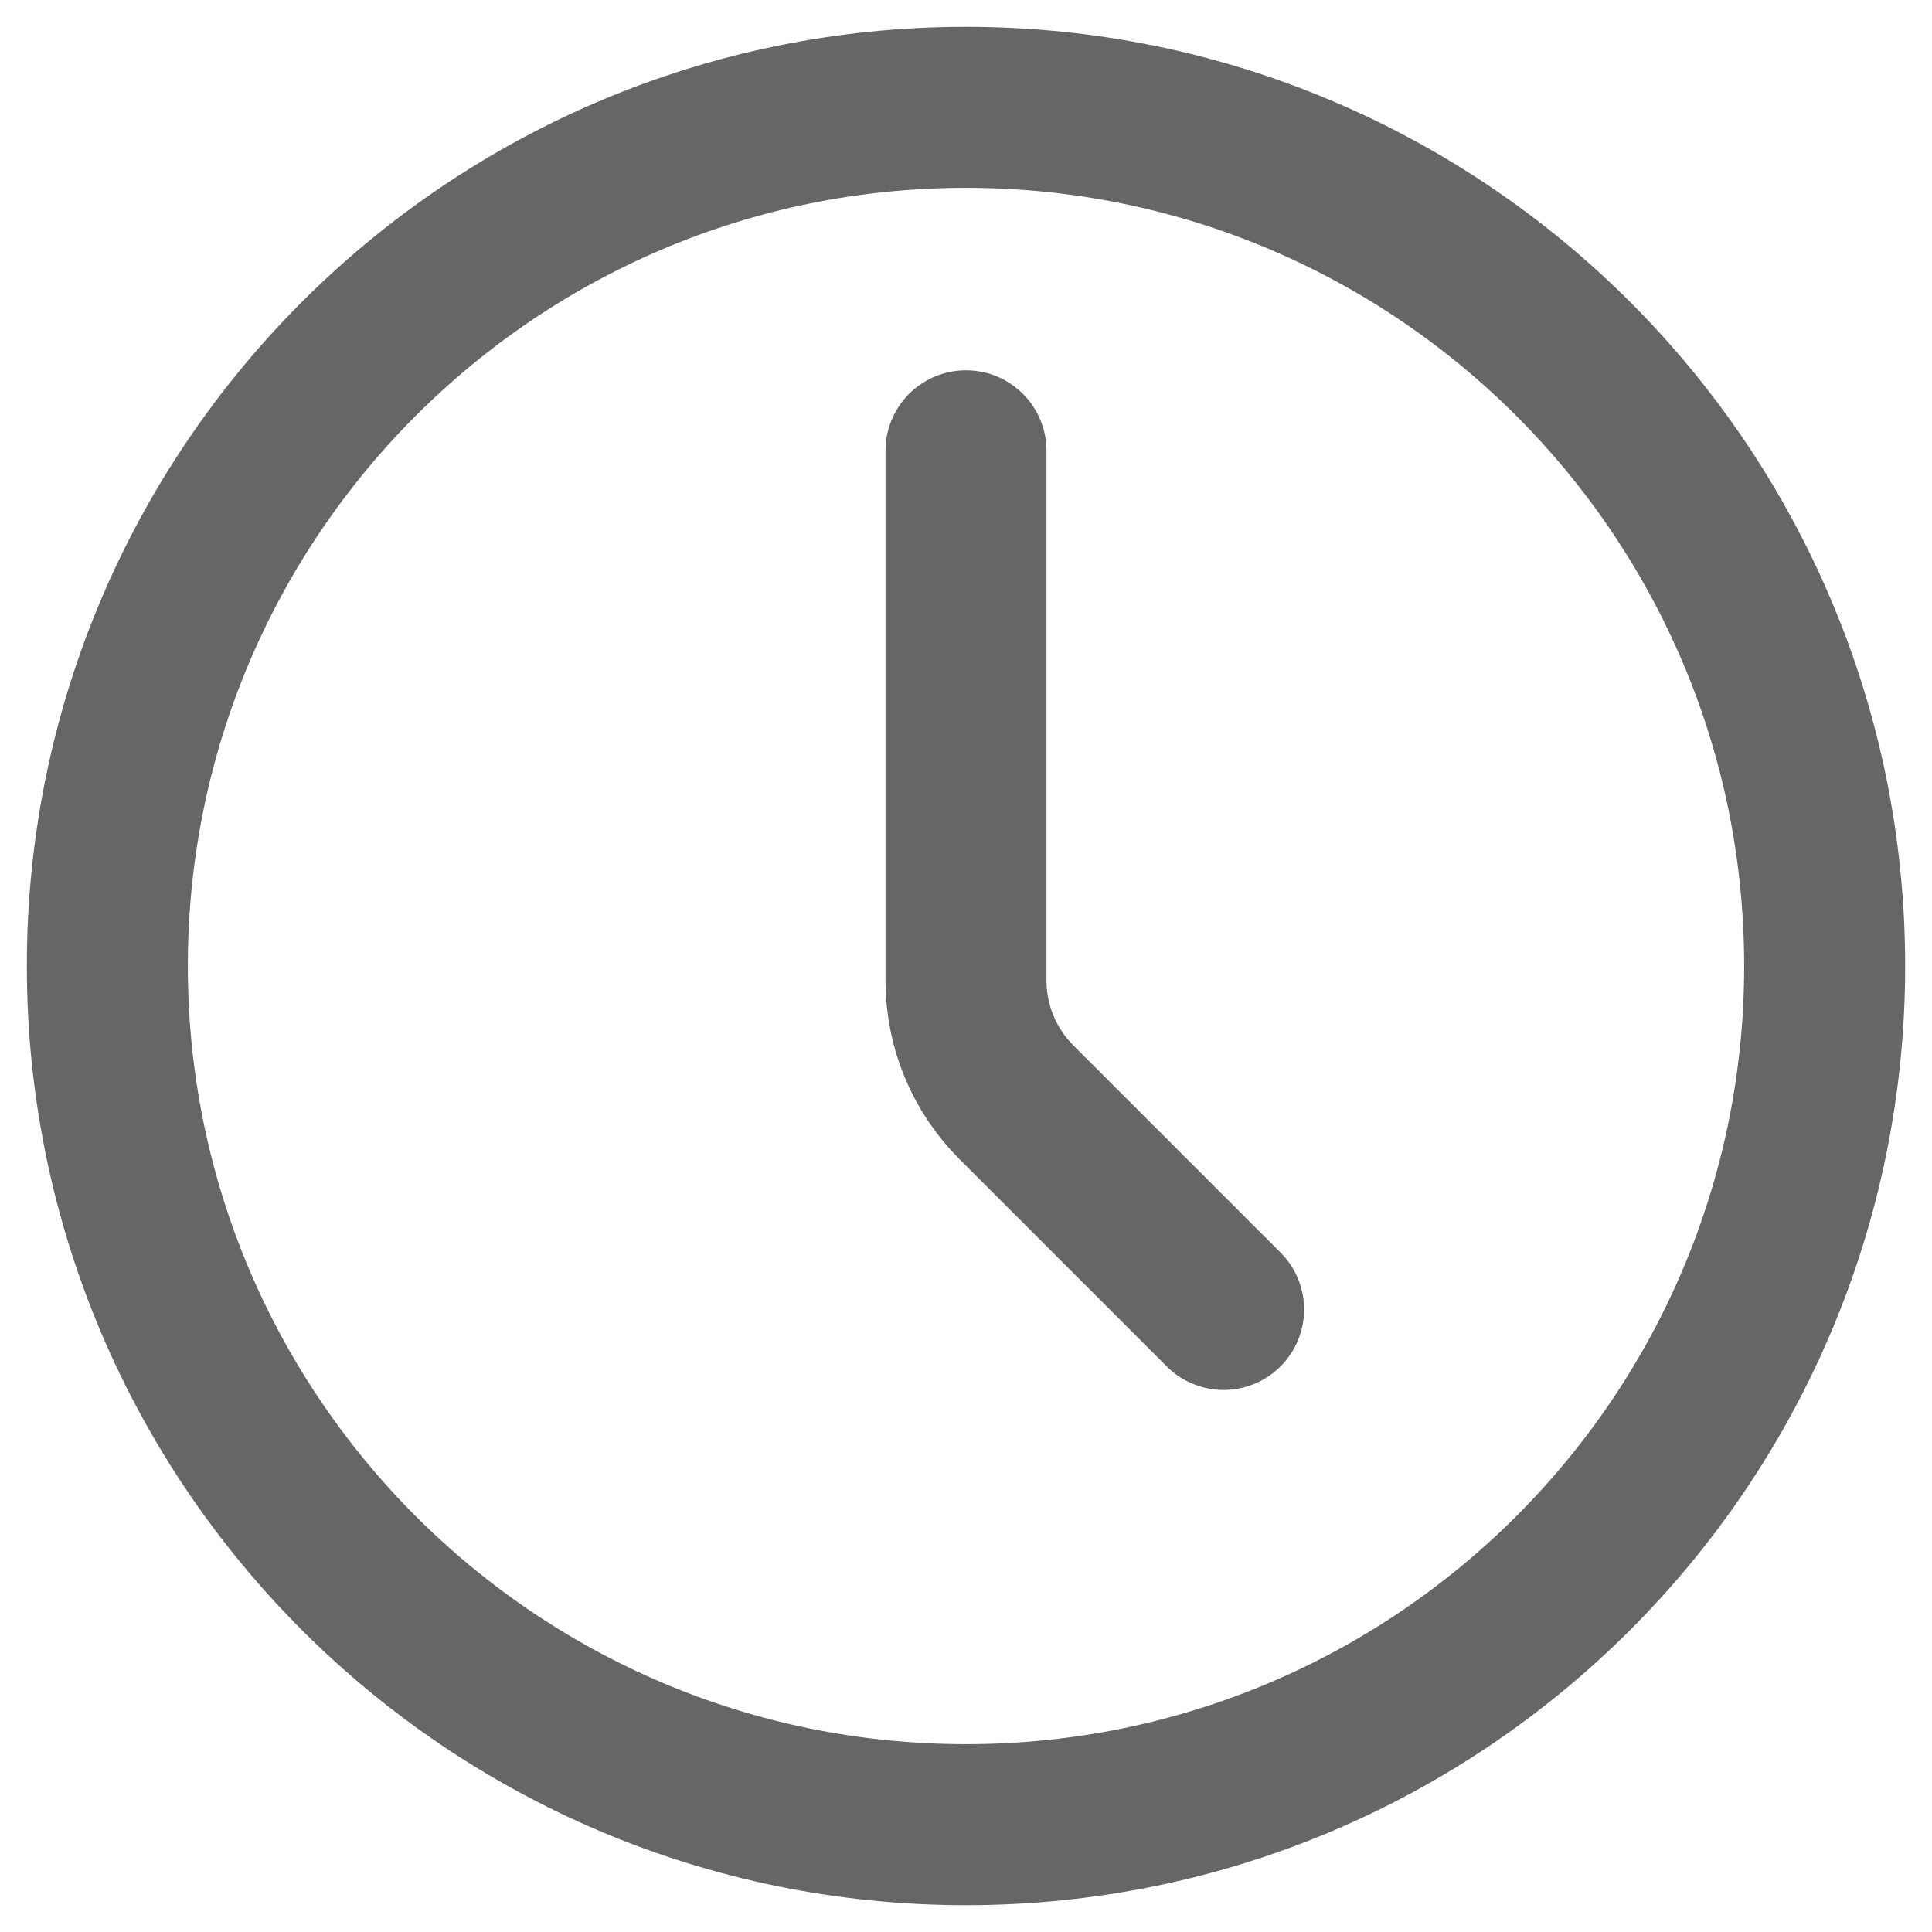 <svg width="18" height="18" viewBox="0 0 18 18" fill="none" xmlns="http://www.w3.org/2000/svg">
<path d="M9 17C13.418 17 17 13.418 17 9C17 4.582 13.418 1 9 1C4.582 1 1 4.582 1 9C1 13.418 4.582 17 9 17Z" stroke="#666666" stroke-width="1.5" stroke-linecap="round" stroke-linejoin="round"/>
<path d="M11.4 12.2L9.469 10.269C9.169 9.969 9 9.562 9 9.138V4.2" stroke="#666666" stroke-width="1.5" stroke-linecap="round" stroke-linejoin="round"/>
</svg>
